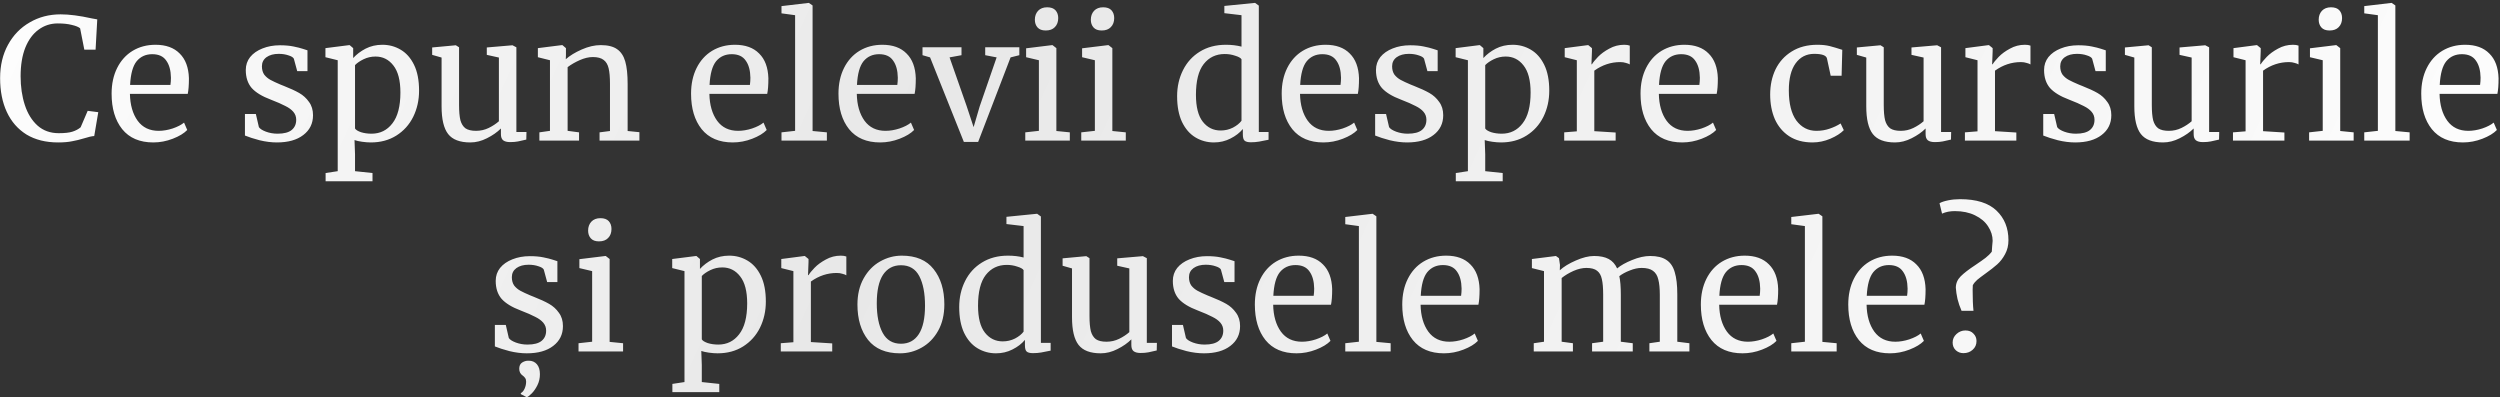 <?xml version="1.0" encoding="UTF-8"?> <svg xmlns="http://www.w3.org/2000/svg" width="818" height="130" viewBox="0 0 818 130" fill="none"><rect x="0" y="0" width="818" height="130" fill="#333333" stroke="none"/><path d="M19.009 46.605C14.975 46.605 11.529 45.743 8.669 44.02C5.845 42.26 3.7 39.803 2.234 36.65C0.767 33.497 0.034 29.793 0.034 25.54C0.034 21.433 0.895 17.803 2.619 14.65C4.342 11.497 6.707 9.058 9.714 7.335C12.72 5.575 16.094 4.695 19.834 4.695C22.657 4.695 26.049 5.135 30.009 6.015L31.824 6.345L31.274 16.245H27.589L26.214 9.26C25.7 8.82 24.802 8.453 23.519 8.16C22.272 7.83 20.732 7.665 18.899 7.665C16.552 7.665 14.462 8.343 12.629 9.7C10.795 11.02 9.347 12.982 8.284 15.585C7.257 18.188 6.744 21.305 6.744 24.935C6.744 28.382 7.202 31.517 8.119 34.34C9.035 37.163 10.429 39.418 12.299 41.105C14.169 42.755 16.479 43.58 19.229 43.58C21.172 43.58 22.657 43.415 23.684 43.085C24.747 42.755 25.645 42.278 26.379 41.655L28.689 36.265L32.154 36.705L30.834 44.515C30.064 44.552 28.927 44.808 27.424 45.285C26.104 45.688 24.82 46 23.574 46.22C22.364 46.477 20.842 46.605 19.009 46.605ZM50.156 46.605C45.72 46.605 42.328 45.157 39.981 42.26C37.671 39.363 36.516 35.495 36.516 30.655C36.516 27.465 37.121 24.66 38.331 22.24C39.541 19.82 41.228 17.95 43.391 16.63C45.591 15.31 48.085 14.65 50.871 14.65C54.281 14.65 56.921 15.603 58.791 17.51C60.698 19.38 61.706 22.075 61.816 25.595C61.816 27.832 61.688 29.537 61.431 30.71H42.511C42.585 34.34 43.428 37.273 45.041 39.51C46.655 41.71 48.946 42.81 51.916 42.81C53.383 42.81 54.905 42.553 56.481 42.04C58.095 41.49 59.341 40.848 60.221 40.115L61.266 42.535C60.203 43.635 58.626 44.588 56.536 45.395C54.446 46.202 52.32 46.605 50.156 46.605ZM55.766 27.795C55.876 27.025 55.931 26.237 55.931 25.43C55.895 23.047 55.381 21.177 54.391 19.82C53.438 18.427 51.916 17.73 49.826 17.73C47.7 17.73 45.995 18.5 44.711 20.04C43.465 21.58 42.75 24.165 42.566 27.795H55.766ZM84.71 41.6C85.077 42.15 85.847 42.645 87.02 43.085C88.23 43.525 89.495 43.745 90.815 43.745C92.905 43.745 94.445 43.342 95.435 42.535C96.425 41.728 96.92 40.61 96.92 39.18C96.92 38.19 96.609 37.328 95.985 36.595C95.362 35.862 94.482 35.22 93.345 34.67C92.245 34.083 90.65 33.387 88.56 32.58C85.737 31.517 83.665 30.252 82.345 28.785C81.062 27.282 80.42 25.32 80.42 22.9C80.42 21.287 80.897 19.875 81.85 18.665C82.84 17.455 84.178 16.52 85.865 15.86C87.588 15.163 89.495 14.815 91.585 14.815C93.272 14.815 94.739 14.943 95.985 15.2C97.269 15.457 98.295 15.713 99.065 15.97C99.835 16.227 100.348 16.392 100.605 16.465V23.285H97.25L96.15 19.215C95.93 18.775 95.344 18.408 94.39 18.115C93.437 17.785 92.374 17.62 91.2 17.62C89.55 17.62 88.212 17.987 87.185 18.72C86.195 19.453 85.7 20.443 85.7 21.69C85.7 22.79 85.957 23.707 86.47 24.44C87.02 25.137 87.698 25.705 88.505 26.145C89.312 26.585 90.412 27.098 91.805 27.685L92.905 28.125C94.959 28.932 96.627 29.702 97.91 30.435C99.194 31.168 100.257 32.14 101.1 33.35C101.98 34.523 102.42 35.972 102.42 37.695C102.42 40.408 101.357 42.572 99.23 44.185C97.14 45.798 94.262 46.605 90.595 46.605C88.799 46.605 86.91 46.367 84.93 45.89C82.987 45.377 81.392 44.863 80.145 44.35V37.31H83.72L84.71 41.6ZM137.119 29.665C137.119 32.782 136.477 35.642 135.194 38.245C133.91 40.812 132.077 42.847 129.694 44.35C127.31 45.853 124.524 46.605 121.334 46.605C120.454 46.605 119.5 46.532 118.474 46.385C117.447 46.238 116.622 46.055 115.999 45.835L116.164 50.455V56.01L121.884 56.615V59.31H106.539V56.615L110.499 56.01V19.71L106.484 18.72V15.75L114.294 14.76H114.404L115.559 15.75V18.995C116.659 17.785 118.015 16.758 119.629 15.915C121.279 15.072 123.112 14.65 125.129 14.65C127.292 14.65 129.272 15.182 131.069 16.245C132.902 17.308 134.369 18.958 135.469 21.195C136.569 23.432 137.119 26.255 137.119 29.665ZM122.874 18.5C121.48 18.5 120.179 18.793 118.969 19.38C117.759 19.967 116.824 20.608 116.164 21.305V42.04C116.42 42.48 117.062 42.883 118.089 43.25C119.152 43.58 120.307 43.745 121.554 43.745C124.377 43.745 126.65 42.627 128.374 40.39C130.134 38.153 131.014 34.78 131.014 30.27C131.014 26.31 130.244 23.358 128.704 21.415C127.2 19.472 125.257 18.5 122.874 18.5ZM166.925 46.495C165.898 46.495 165.128 46.293 164.615 45.89C164.138 45.487 163.9 44.827 163.9 43.91V42.04C162.69 43.25 161.168 44.313 159.335 45.23C157.538 46.147 155.723 46.605 153.89 46.605C150.48 46.605 148.06 45.688 146.63 43.855C145.2 42.022 144.485 38.997 144.485 34.78V18.83L141.405 17.95V15.53L149.105 14.815H149.16L150.205 15.475V34.34C150.205 36.467 150.351 38.135 150.645 39.345C150.975 40.518 151.525 41.398 152.295 41.985C153.101 42.535 154.256 42.81 155.76 42.81C157.226 42.81 158.601 42.498 159.885 41.875C161.168 41.252 162.286 40.518 163.24 39.675V18.83L159.28 17.95V15.53L167.64 14.815H167.695L168.96 15.475V43.195H172.26L172.205 45.67C171.178 45.927 170.28 46.128 169.51 46.275C168.776 46.422 167.915 46.495 166.925 46.495ZM179.951 19.71L175.991 18.72V15.75L183.856 14.76H184.021L185.176 15.75V18.06L185.121 19.38C186.441 18.207 188.182 17.143 190.346 16.19C192.509 15.237 194.581 14.76 196.561 14.76C198.871 14.76 200.649 15.2 201.896 16.08C203.179 16.96 204.077 18.317 204.591 20.15C205.104 21.947 205.361 24.385 205.361 27.465V42.865L209.211 43.25V46H196.176V43.305L199.586 42.865V27.41C199.586 25.247 199.439 23.56 199.146 22.35C198.852 21.103 198.302 20.187 197.496 19.6C196.689 18.977 195.516 18.665 193.976 18.665C192.656 18.665 191.244 18.995 189.741 19.655C188.237 20.315 186.899 21.085 185.726 21.965V42.81L189.466 43.305V46H176.486V43.305L179.951 42.81V19.71ZM239.756 46.605C235.319 46.605 231.928 45.157 229.581 42.26C227.271 39.363 226.116 35.495 226.116 30.655C226.116 27.465 226.721 24.66 227.931 22.24C229.141 19.82 230.828 17.95 232.991 16.63C235.191 15.31 237.684 14.65 240.471 14.65C243.881 14.65 246.521 15.603 248.391 17.51C250.298 19.38 251.306 22.075 251.416 25.595C251.416 27.832 251.288 29.537 251.031 30.71H232.111C232.184 34.34 233.028 37.273 234.641 39.51C236.254 41.71 238.546 42.81 241.516 42.81C242.983 42.81 244.504 42.553 246.081 42.04C247.694 41.49 248.941 40.848 249.821 40.115L250.866 42.535C249.803 43.635 248.226 44.588 246.136 45.395C244.046 46.202 241.919 46.605 239.756 46.605ZM245.366 27.795C245.476 27.025 245.531 26.237 245.531 25.43C245.494 23.047 244.981 21.177 243.991 19.82C243.038 18.427 241.516 17.73 239.426 17.73C237.299 17.73 235.594 18.5 234.311 20.04C233.064 21.58 232.349 24.165 232.166 27.795H245.366ZM260.158 4.97L255.703 4.365V2L264.558 0.955H264.668L265.878 1.78V42.865L270.553 43.305V46H255.703V43.305L260.158 42.81V4.97ZM287.988 46.605C283.552 46.605 280.16 45.157 277.813 42.26C275.503 39.363 274.348 35.495 274.348 30.655C274.348 27.465 274.953 24.66 276.163 22.24C277.373 19.82 279.06 17.95 281.223 16.63C283.423 15.31 285.917 14.65 288.703 14.65C292.113 14.65 294.753 15.603 296.623 17.51C298.53 19.38 299.538 22.075 299.648 25.595C299.648 27.832 299.52 29.537 299.263 30.71H280.343C280.417 34.34 281.26 37.273 282.873 39.51C284.487 41.71 286.778 42.81 289.748 42.81C291.215 42.81 292.737 42.553 294.313 42.04C295.927 41.49 297.173 40.848 298.053 40.115L299.098 42.535C298.035 43.635 296.458 44.588 294.368 45.395C292.278 46.202 290.152 46.605 287.988 46.605ZM293.598 27.795C293.708 27.025 293.763 26.237 293.763 25.43C293.727 23.047 293.213 21.177 292.223 19.82C291.27 18.427 289.748 17.73 287.658 17.73C285.532 17.73 283.827 18.5 282.543 20.04C281.297 21.58 280.582 24.165 280.398 27.795H293.598ZM301.845 15.475H314.605V18.06L310.7 18.775L316.255 34.615L318.565 41.6L320.545 34.835L326.1 18.775L322.36 18.06V15.475H333.525V18.06L330.665 18.775L320.05 46.44H315.375L304.32 18.775L301.845 18.06V15.475ZM342.125 9.975C340.952 9.975 340.072 9.645 339.485 8.985C338.898 8.325 338.605 7.482 338.605 6.455C338.605 5.282 338.953 4.31 339.65 3.54C340.383 2.77 341.373 2.385 342.62 2.385C343.867 2.385 344.783 2.715 345.37 3.375C345.957 4.035 346.25 4.878 346.25 5.905C346.25 7.152 345.883 8.142 345.15 8.875C344.453 9.608 343.463 9.975 342.18 9.975H342.125ZM339.925 19.71L335.745 18.72V15.805L344.27 14.76H344.38L345.645 15.75V42.865L350.045 43.305V46H335.47V43.305L339.925 42.81V19.71ZM360.441 9.975C359.267 9.975 358.387 9.645 357.801 8.985C357.214 8.325 356.921 7.482 356.921 6.455C356.921 5.282 357.269 4.31 357.966 3.54C358.699 2.77 359.689 2.385 360.936 2.385C362.182 2.385 363.099 2.715 363.686 3.375C364.272 4.035 364.566 4.878 364.566 5.905C364.566 7.152 364.199 8.142 363.466 8.875C362.769 9.608 361.779 9.975 360.496 9.975H360.441ZM358.241 19.71L354.061 18.72V15.805L362.586 14.76H362.696L363.961 15.75V42.865L368.361 43.305V46H353.786V43.305L358.241 42.81V19.71ZM397.198 46.605C394.998 46.605 392.981 46.055 391.148 44.955C389.314 43.855 387.848 42.168 386.748 39.895C385.684 37.622 385.153 34.817 385.153 31.48C385.153 28.363 385.794 25.522 387.078 22.955C388.361 20.388 390.194 18.372 392.578 16.905C394.998 15.402 397.839 14.65 401.103 14.65C402.973 14.65 404.678 14.852 406.218 15.255V4.97L400.608 4.31V1.945L410.508 0.955H410.673L411.883 1.835V43.195H415.073V45.725C413.899 45.982 412.873 46.183 411.993 46.33C411.149 46.477 410.251 46.55 409.298 46.55C408.344 46.55 407.666 46.385 407.263 46.055C406.859 45.725 406.658 45.028 406.658 43.965V42.205C405.631 43.452 404.274 44.497 402.588 45.34C400.938 46.183 399.141 46.605 397.198 46.605ZM399.398 42.7C400.828 42.7 402.166 42.388 403.413 41.765C404.659 41.105 405.594 40.353 406.218 39.51V19.38C405.924 18.94 405.228 18.555 404.128 18.225C403.064 17.858 401.928 17.675 400.718 17.675C397.858 17.675 395.566 18.775 393.843 20.975C392.156 23.138 391.313 26.493 391.313 31.04C391.313 35 392.064 37.933 393.568 39.84C395.071 41.747 397.014 42.7 399.398 42.7ZM433.008 46.605C428.571 46.605 425.18 45.157 422.833 42.26C420.523 39.363 419.368 35.495 419.368 30.655C419.368 27.465 419.973 24.66 421.183 22.24C422.393 19.82 424.08 17.95 426.243 16.63C428.443 15.31 430.936 14.65 433.723 14.65C437.133 14.65 439.773 15.603 441.643 17.51C443.55 19.38 444.558 22.075 444.668 25.595C444.668 27.832 444.54 29.537 444.283 30.71H425.363C425.436 34.34 426.28 37.273 427.893 39.51C429.506 41.71 431.798 42.81 434.768 42.81C436.235 42.81 437.756 42.553 439.333 42.04C440.946 41.49 442.193 40.848 443.073 40.115L444.118 42.535C443.055 43.635 441.478 44.588 439.388 45.395C437.298 46.202 435.171 46.605 433.008 46.605ZM438.618 27.795C438.728 27.025 438.783 26.237 438.783 25.43C438.746 23.047 438.233 21.177 437.243 19.82C436.29 18.427 434.768 17.73 432.678 17.73C430.551 17.73 428.846 18.5 427.563 20.04C426.316 21.58 425.601 24.165 425.418 27.795H438.618ZM454.51 41.6C454.877 42.15 455.647 42.645 456.82 43.085C458.03 43.525 459.295 43.745 460.615 43.745C462.705 43.745 464.245 43.342 465.235 42.535C466.225 41.728 466.72 40.61 466.72 39.18C466.72 38.19 466.408 37.328 465.785 36.595C465.162 35.862 464.282 35.22 463.145 34.67C462.045 34.083 460.45 33.387 458.36 32.58C455.537 31.517 453.465 30.252 452.145 28.785C450.862 27.282 450.22 25.32 450.22 22.9C450.22 21.287 450.697 19.875 451.65 18.665C452.64 17.455 453.978 16.52 455.665 15.86C457.388 15.163 459.295 14.815 461.385 14.815C463.072 14.815 464.538 14.943 465.785 15.2C467.068 15.457 468.095 15.713 468.865 15.97C469.635 16.227 470.148 16.392 470.405 16.465V23.285H467.05L465.95 19.215C465.73 18.775 465.143 18.408 464.19 18.115C463.237 17.785 462.173 17.62 461 17.62C459.35 17.62 458.012 17.987 456.985 18.72C455.995 19.453 455.5 20.443 455.5 21.69C455.5 22.79 455.757 23.707 456.27 24.44C456.82 25.137 457.498 25.705 458.305 26.145C459.112 26.585 460.212 27.098 461.605 27.685L462.705 28.125C464.758 28.932 466.427 29.702 467.71 30.435C468.993 31.168 470.057 32.14 470.9 33.35C471.78 34.523 472.22 35.972 472.22 37.695C472.22 40.408 471.157 42.572 469.03 44.185C466.94 45.798 464.062 46.605 460.395 46.605C458.598 46.605 456.71 46.367 454.73 45.89C452.787 45.377 451.192 44.863 449.945 44.35V37.31H453.52L454.51 41.6ZM506.918 29.665C506.918 32.782 506.277 35.642 504.993 38.245C503.71 40.812 501.877 42.847 499.493 44.35C497.11 45.853 494.323 46.605 491.133 46.605C490.253 46.605 489.3 46.532 488.273 46.385C487.247 46.238 486.422 46.055 485.798 45.835L485.963 50.455V56.01L491.683 56.615V59.31H476.338V56.615L480.298 56.01V19.71L476.283 18.72V15.75L484.093 14.76H484.203L485.358 15.75V18.995C486.458 17.785 487.815 16.758 489.428 15.915C491.078 15.072 492.912 14.65 494.928 14.65C497.092 14.65 499.072 15.182 500.868 16.245C502.702 17.308 504.168 18.958 505.268 21.195C506.368 23.432 506.918 26.255 506.918 29.665ZM492.673 18.5C491.28 18.5 489.978 18.793 488.768 19.38C487.558 19.967 486.623 20.608 485.963 21.305V42.04C486.22 42.48 486.862 42.883 487.888 43.25C488.952 43.58 490.107 43.745 491.353 43.745C494.177 43.745 496.45 42.627 498.173 40.39C499.933 38.153 500.813 34.78 500.813 30.27C500.813 26.31 500.043 23.358 498.503 21.415C497 19.472 495.057 18.5 492.673 18.5ZM511.81 43.305L515.935 42.975V19.71L511.975 18.72V15.75L519.565 14.76H519.675L520.885 15.75V16.74L520.72 21.03H520.885C521.251 20.407 521.911 19.6 522.865 18.61C523.818 17.62 525.046 16.722 526.55 15.915C528.053 15.072 529.685 14.65 531.445 14.65C532.178 14.65 532.783 14.742 533.26 14.925V21.085C533.003 20.902 532.581 20.737 531.995 20.59C531.445 20.407 530.821 20.315 530.125 20.315C527.081 20.315 524.258 21.25 521.655 23.12V42.92L528.64 43.36V46H511.81V43.305ZM550.42 46.605C545.983 46.605 542.592 45.157 540.245 42.26C537.935 39.363 536.78 35.495 536.78 30.655C536.78 27.465 537.385 24.66 538.595 22.24C539.805 19.82 541.492 17.95 543.655 16.63C545.855 15.31 548.348 14.65 551.135 14.65C554.545 14.65 557.185 15.603 559.055 17.51C560.962 19.38 561.97 22.075 562.08 25.595C562.08 27.832 561.952 29.537 561.695 30.71H542.775C542.848 34.34 543.692 37.273 545.305 39.51C546.918 41.71 549.21 42.81 552.18 42.81C553.647 42.81 555.168 42.553 556.745 42.04C558.358 41.49 559.605 40.848 560.485 40.115L561.53 42.535C560.467 43.635 558.89 44.588 556.8 45.395C554.71 46.202 552.583 46.605 550.42 46.605ZM556.03 27.795C556.14 27.025 556.195 26.237 556.195 25.43C556.158 23.047 555.645 21.177 554.655 19.82C553.702 18.427 552.18 17.73 550.09 17.73C547.963 17.73 546.258 18.5 544.975 20.04C543.728 21.58 543.013 24.165 542.83 27.795H556.03ZM579.199 30.93C579.199 27.887 579.785 25.137 580.959 22.68C582.169 20.223 583.929 18.28 586.239 16.85C588.585 15.383 591.39 14.65 594.654 14.65C596.23 14.65 597.587 14.797 598.724 15.09C599.86 15.383 601.217 15.787 602.794 16.3L602.574 24.77H598.999L597.789 19.16C597.569 18.133 596.175 17.62 593.609 17.62C591.042 17.62 589.007 18.665 587.504 20.755C586.037 22.808 585.304 25.742 585.304 29.555C585.304 33.882 586.129 37.182 587.779 39.455C589.465 41.692 591.647 42.81 594.324 42.81C595.864 42.81 597.312 42.572 598.669 42.095C600.062 41.618 601.254 41.05 602.244 40.39L603.289 42.59C602.299 43.617 600.832 44.552 598.889 45.395C596.982 46.202 595.039 46.605 593.059 46.605C590.052 46.605 587.504 45.927 585.414 44.57C583.36 43.213 581.802 41.362 580.739 39.015C579.712 36.632 579.199 33.937 579.199 30.93ZM633.082 46.495C632.055 46.495 631.285 46.293 630.772 45.89C630.295 45.487 630.057 44.827 630.057 43.91V42.04C628.847 43.25 627.325 44.313 625.492 45.23C623.695 46.147 621.88 46.605 620.047 46.605C616.637 46.605 614.217 45.688 612.787 43.855C611.357 42.022 610.642 38.997 610.642 34.78V18.83L607.562 17.95V15.53L615.262 14.815H615.317L616.362 15.475V34.34C616.362 36.467 616.509 38.135 616.802 39.345C617.132 40.518 617.682 41.398 618.452 41.985C619.259 42.535 620.414 42.81 621.917 42.81C623.384 42.81 624.759 42.498 626.042 41.875C627.325 41.252 628.444 40.518 629.397 39.675V18.83L625.437 17.95V15.53L633.797 14.815H633.852L635.117 15.475V43.195H638.417L638.362 45.67C637.335 45.927 636.437 46.128 635.667 46.275C634.934 46.422 634.072 46.495 633.082 46.495ZM642.918 43.305L647.043 42.975V19.71L643.083 18.72V15.75L650.673 14.76H650.783L651.993 15.75V16.74L651.828 21.03H651.993C652.36 20.407 653.02 19.6 653.973 18.61C654.926 17.62 656.155 16.722 657.658 15.915C659.161 15.072 660.793 14.65 662.553 14.65C663.286 14.65 663.891 14.742 664.368 14.925V21.085C664.111 20.902 663.69 20.737 663.103 20.59C662.553 20.407 661.93 20.315 661.233 20.315C658.19 20.315 655.366 21.25 652.763 23.12V42.92L659.748 43.36V46H642.918V43.305ZM673.113 41.6C673.48 42.15 674.25 42.645 675.423 43.085C676.633 43.525 677.898 43.745 679.218 43.745C681.308 43.745 682.848 43.342 683.838 42.535C684.828 41.728 685.323 40.61 685.323 39.18C685.323 38.19 685.012 37.328 684.388 36.595C683.765 35.862 682.885 35.22 681.748 34.67C680.648 34.083 679.053 33.387 676.963 32.58C674.14 31.517 672.068 30.252 670.748 28.785C669.465 27.282 668.823 25.32 668.823 22.9C668.823 21.287 669.3 19.875 670.253 18.665C671.243 17.455 672.582 16.52 674.268 15.86C675.992 15.163 677.898 14.815 679.988 14.815C681.675 14.815 683.142 14.943 684.388 15.2C685.672 15.457 686.698 15.713 687.468 15.97C688.238 16.227 688.752 16.392 689.008 16.465V23.285H685.653L684.553 19.215C684.333 18.775 683.747 18.408 682.793 18.115C681.84 17.785 680.777 17.62 679.603 17.62C677.953 17.62 676.615 17.987 675.588 18.72C674.598 19.453 674.103 20.443 674.103 21.69C674.103 22.79 674.36 23.707 674.873 24.44C675.423 25.137 676.102 25.705 676.908 26.145C677.715 26.585 678.815 27.098 680.208 27.685L681.308 28.125C683.362 28.932 685.03 29.702 686.313 30.435C687.597 31.168 688.66 32.14 689.503 33.35C690.383 34.523 690.823 35.972 690.823 37.695C690.823 40.408 689.76 42.572 687.633 44.185C685.543 45.798 682.665 46.605 678.998 46.605C677.202 46.605 675.313 46.367 673.333 45.89C671.39 45.377 669.795 44.863 668.548 44.35V37.31H672.123L673.113 41.6ZM720.792 46.495C719.765 46.495 718.995 46.293 718.482 45.89C718.005 45.487 717.767 44.827 717.767 43.91V42.04C716.557 43.25 715.035 44.313 713.202 45.23C711.405 46.147 709.59 46.605 707.757 46.605C704.347 46.605 701.927 45.688 700.497 43.855C699.067 42.022 698.352 38.997 698.352 34.78V18.83L695.272 17.95V15.53L702.972 14.815H703.027L704.072 15.475V34.34C704.072 36.467 704.219 38.135 704.512 39.345C704.842 40.518 705.392 41.398 706.162 41.985C706.969 42.535 708.124 42.81 709.627 42.81C711.094 42.81 712.469 42.498 713.752 41.875C715.035 41.252 716.154 40.518 717.107 39.675V18.83L713.147 17.95V15.53L721.507 14.815H721.562L722.827 15.475V43.195H726.127L726.072 45.67C725.045 45.927 724.147 46.128 723.377 46.275C722.644 46.422 721.782 46.495 720.792 46.495ZM730.628 43.305L734.753 42.975V19.71L730.793 18.72V15.75L738.383 14.76H738.493L739.703 15.75V16.74L739.538 21.03H739.703C740.07 20.407 740.73 19.6 741.683 18.61C742.636 17.62 743.865 16.722 745.368 15.915C746.871 15.072 748.503 14.65 750.263 14.65C750.996 14.65 751.601 14.742 752.078 14.925V21.085C751.821 20.902 751.4 20.737 750.813 20.59C750.263 20.407 749.64 20.315 748.943 20.315C745.9 20.315 743.076 21.25 740.473 23.12V42.92L747.458 43.36V46H730.628V43.305ZM762.198 9.975C761.025 9.975 760.145 9.645 759.558 8.985C758.972 8.325 758.678 7.482 758.678 6.455C758.678 5.282 759.027 4.31 759.723 3.54C760.457 2.77 761.447 2.385 762.693 2.385C763.94 2.385 764.857 2.715 765.443 3.375C766.03 4.035 766.323 4.878 766.323 5.905C766.323 7.152 765.957 8.142 765.223 8.875C764.527 9.608 763.537 9.975 762.253 9.975H762.198ZM759.998 19.71L755.818 18.72V15.805L764.343 14.76H764.453L765.718 15.75V42.865L770.118 43.305V46H755.543V43.305L759.998 42.81V19.71ZM778.039 4.97L773.584 4.365V2L782.439 0.955H782.549L783.759 1.78V42.865L788.434 43.305V46H773.584V43.305L778.039 42.81V4.97ZM805.869 46.605C801.433 46.605 798.041 45.157 795.694 42.26C793.384 39.363 792.229 35.495 792.229 30.655C792.229 27.465 792.834 24.66 794.044 22.24C795.254 19.82 796.941 17.95 799.104 16.63C801.304 15.31 803.798 14.65 806.584 14.65C809.994 14.65 812.634 15.603 814.504 17.51C816.411 19.38 817.419 22.075 817.529 25.595C817.529 27.832 817.401 29.537 817.144 30.71H798.224C798.298 34.34 799.141 37.273 800.754 39.51C802.368 41.71 804.659 42.81 807.629 42.81C809.096 42.81 810.618 42.553 812.194 42.04C813.808 41.49 815.054 40.848 815.934 40.115L816.979 42.535C815.916 43.635 814.339 44.588 812.249 45.395C810.159 46.202 808.033 46.605 805.869 46.605ZM811.479 27.795C811.589 27.025 811.644 26.237 811.644 25.43C811.608 23.047 811.094 21.177 810.104 19.82C809.151 18.427 807.629 17.73 805.539 17.73C803.413 17.73 801.708 18.5 800.424 20.04C799.178 21.58 798.463 24.165 798.279 27.795H811.479ZM166.485 110.6C166.852 111.15 167.622 111.645 168.795 112.085C170.005 112.525 171.27 112.745 172.59 112.745C174.68 112.745 176.22 112.342 177.21 111.535C178.2 110.728 178.695 109.61 178.695 108.18C178.695 107.19 178.383 106.328 177.76 105.595C177.137 104.862 176.257 104.22 175.12 103.67C174.02 103.083 172.425 102.387 170.335 101.58C167.512 100.517 165.44 99.252 164.12 97.785C162.837 96.282 162.195 94.32 162.195 91.9C162.195 90.287 162.672 88.875 163.625 87.665C164.615 86.455 165.953 85.52 167.64 84.86C169.363 84.163 171.27 83.815 173.36 83.815C175.047 83.815 176.513 83.943 177.76 84.2C179.043 84.457 180.07 84.713 180.84 84.97C181.61 85.227 182.123 85.392 182.38 85.465V92.285H179.025L177.925 88.215C177.705 87.775 177.118 87.408 176.165 87.115C175.212 86.785 174.148 86.62 172.975 86.62C171.325 86.62 169.987 86.987 168.96 87.72C167.97 88.453 167.475 89.443 167.475 90.69C167.475 91.79 167.732 92.707 168.245 93.44C168.795 94.137 169.473 94.705 170.28 95.145C171.087 95.585 172.187 96.098 173.58 96.685L174.68 97.125C176.733 97.932 178.402 98.702 179.685 99.435C180.968 100.168 182.032 101.14 182.875 102.35C183.755 103.523 184.195 104.972 184.195 106.695C184.195 109.408 183.132 111.572 181.005 113.185C178.915 114.798 176.037 115.605 172.37 115.605C170.573 115.605 168.685 115.367 166.705 114.89C164.762 114.377 163.167 113.863 161.92 113.35V106.31H165.495L166.485 110.6ZM176.66 122.425C176.66 123.745 176.385 124.955 175.835 126.055C175.285 127.155 174.662 128.053 173.965 128.75C173.268 129.447 172.737 129.85 172.37 129.96H172.315L170.445 128.97L170.39 128.64C170.903 128.383 171.325 127.888 171.655 127.155C171.985 126.422 172.15 125.652 172.15 124.845C172.15 124.368 172.04 123.983 171.82 123.69C171.637 123.397 171.362 123.122 170.995 122.865C170.262 122.352 169.895 121.618 169.895 120.665C169.895 119.712 170.207 119.033 170.83 118.63C171.453 118.227 172.113 118.025 172.81 118.025H173.03C174.13 118.025 175.01 118.41 175.67 119.18C176.33 119.95 176.66 121.032 176.66 122.425ZM195.951 78.975C194.778 78.975 193.898 78.645 193.311 77.985C192.724 77.325 192.431 76.482 192.431 75.455C192.431 74.282 192.779 73.31 193.476 72.54C194.209 71.77 195.199 71.385 196.446 71.385C197.693 71.385 198.609 71.715 199.196 72.375C199.783 73.035 200.076 73.878 200.076 74.905C200.076 76.152 199.709 77.142 198.976 77.875C198.279 78.608 197.289 78.975 196.006 78.975H195.951ZM193.751 88.71L189.571 87.72V84.805L198.096 83.76H198.206L199.471 84.75V111.865L203.871 112.305V115H189.296V112.305L193.751 111.81V88.71ZM250.583 98.665C250.583 101.782 249.941 104.642 248.658 107.245C247.375 109.812 245.541 111.847 243.158 113.35C240.775 114.853 237.988 115.605 234.798 115.605C233.918 115.605 232.965 115.532 231.938 115.385C230.911 115.238 230.086 115.055 229.463 114.835L229.628 119.455V125.01L235.348 125.615V128.31H220.003V125.615L223.963 125.01V88.71L219.948 87.72V84.75L227.758 83.76H227.868L229.023 84.75V87.995C230.123 86.785 231.48 85.758 233.093 84.915C234.743 84.072 236.576 83.65 238.593 83.65C240.756 83.65 242.736 84.182 244.533 85.245C246.366 86.308 247.833 87.958 248.933 90.195C250.033 92.432 250.583 95.255 250.583 98.665ZM236.338 87.5C234.945 87.5 233.643 87.793 232.433 88.38C231.223 88.967 230.288 89.608 229.628 90.305V111.04C229.885 111.48 230.526 111.883 231.553 112.25C232.616 112.58 233.771 112.745 235.018 112.745C237.841 112.745 240.115 111.627 241.838 109.39C243.598 107.153 244.478 103.78 244.478 99.27C244.478 95.31 243.708 92.358 242.168 90.415C240.665 88.472 238.721 87.5 236.338 87.5ZM255.474 112.305L259.599 111.975V88.71L255.639 87.72V84.75L263.229 83.76H263.339L264.549 84.75V85.74L264.384 90.03H264.549C264.916 89.407 265.576 88.6 266.529 87.61C267.482 86.62 268.711 85.722 270.214 84.915C271.717 84.072 273.349 83.65 275.109 83.65C275.842 83.65 276.447 83.742 276.924 83.925V90.085C276.667 89.902 276.246 89.737 275.659 89.59C275.109 89.407 274.486 89.315 273.789 89.315C270.746 89.315 267.922 90.25 265.319 92.12V111.92L272.304 112.36V115H255.474V112.305ZM280.555 99.655C280.555 96.355 281.233 93.495 282.59 91.075C283.946 88.655 285.725 86.822 287.925 85.575C290.161 84.292 292.545 83.65 295.075 83.65C299.695 83.65 303.16 85.117 305.47 88.05C307.816 90.983 308.99 94.833 308.99 99.6C308.99 102.937 308.311 105.815 306.955 108.235C305.598 110.655 303.801 112.488 301.565 113.735C299.365 114.982 297 115.605 294.47 115.605C289.85 115.605 286.366 114.138 284.02 111.205C281.71 108.272 280.555 104.422 280.555 99.655ZM294.8 112.47C297.33 112.47 299.273 111.425 300.63 109.335C301.986 107.245 302.665 104.147 302.665 100.04C302.665 95.97 302.041 92.743 300.795 90.36C299.548 87.977 297.55 86.785 294.8 86.785C292.27 86.785 290.308 87.83 288.915 89.92C287.558 92.01 286.88 95.108 286.88 99.215C286.88 103.285 287.521 106.512 288.805 108.895C290.088 111.278 292.086 112.47 294.8 112.47ZM325.897 115.605C323.697 115.605 321.68 115.055 319.847 113.955C318.013 112.855 316.547 111.168 315.447 108.895C314.383 106.622 313.852 103.817 313.852 100.48C313.852 97.363 314.493 94.522 315.777 91.955C317.06 89.388 318.893 87.372 321.277 85.905C323.697 84.402 326.538 83.65 329.802 83.65C331.672 83.65 333.377 83.852 334.917 84.255V73.97L329.307 73.31V70.945L339.207 69.955H339.372L340.582 70.835V112.195H343.772V114.725C342.598 114.982 341.572 115.183 340.692 115.33C339.848 115.477 338.95 115.55 337.997 115.55C337.043 115.55 336.365 115.385 335.962 115.055C335.558 114.725 335.357 114.028 335.357 112.965V111.205C334.33 112.452 332.973 113.497 331.287 114.34C329.637 115.183 327.84 115.605 325.897 115.605ZM328.097 111.7C329.527 111.7 330.865 111.388 332.112 110.765C333.358 110.105 334.293 109.353 334.917 108.51V88.38C334.623 87.94 333.927 87.555 332.827 87.225C331.763 86.858 330.627 86.675 329.417 86.675C326.557 86.675 324.265 87.775 322.542 89.975C320.855 92.138 320.012 95.493 320.012 100.04C320.012 104 320.763 106.933 322.267 108.84C323.77 110.747 325.713 111.7 328.097 111.7ZM373.202 115.495C372.175 115.495 371.405 115.293 370.892 114.89C370.415 114.487 370.177 113.827 370.177 112.91V111.04C368.967 112.25 367.445 113.313 365.612 114.23C363.815 115.147 362 115.605 360.167 115.605C356.757 115.605 354.337 114.688 352.907 112.855C351.477 111.022 350.762 107.997 350.762 103.78V87.83L347.682 86.95V84.53L355.382 83.815H355.437L356.482 84.475V103.34C356.482 105.467 356.628 107.135 356.922 108.345C357.252 109.518 357.802 110.398 358.572 110.985C359.378 111.535 360.533 111.81 362.037 111.81C363.503 111.81 364.878 111.498 366.162 110.875C367.445 110.252 368.563 109.518 369.517 108.675V87.83L365.557 86.95V84.53L373.917 83.815H373.972L375.237 84.475V112.195H378.537L378.482 114.67C377.455 114.927 376.557 115.128 375.787 115.275C375.053 115.422 374.192 115.495 373.202 115.495ZM388.043 110.6C388.409 111.15 389.179 111.645 390.353 112.085C391.563 112.525 392.828 112.745 394.148 112.745C396.238 112.745 397.778 112.342 398.768 111.535C399.758 110.728 400.253 109.61 400.253 108.18C400.253 107.19 399.941 106.328 399.318 105.595C398.694 104.862 397.814 104.22 396.678 103.67C395.578 103.083 393.983 102.387 391.893 101.58C389.069 100.517 386.998 99.252 385.678 97.785C384.394 96.282 383.753 94.32 383.753 91.9C383.753 90.287 384.229 88.875 385.183 87.665C386.173 86.455 387.511 85.52 389.198 84.86C390.921 84.163 392.828 83.815 394.918 83.815C396.604 83.815 398.071 83.943 399.318 84.2C400.601 84.457 401.628 84.713 402.398 84.97C403.168 85.227 403.681 85.392 403.938 85.465V92.285H400.583L399.483 88.215C399.263 87.775 398.676 87.408 397.723 87.115C396.769 86.785 395.706 86.62 394.533 86.62C392.883 86.62 391.544 86.987 390.518 87.72C389.528 88.453 389.033 89.443 389.033 90.69C389.033 91.79 389.289 92.707 389.803 93.44C390.353 94.137 391.031 94.705 391.838 95.145C392.644 95.585 393.744 96.098 395.138 96.685L396.238 97.125C398.291 97.932 399.959 98.702 401.243 99.435C402.526 100.168 403.589 101.14 404.433 102.35C405.313 103.523 405.753 104.972 405.753 106.695C405.753 109.408 404.689 111.572 402.563 113.185C400.473 114.798 397.594 115.605 393.928 115.605C392.131 115.605 390.243 115.367 388.263 114.89C386.319 114.377 384.724 113.863 383.478 113.35V106.31H387.053L388.043 110.6ZM424.226 115.605C419.79 115.605 416.398 114.157 414.051 111.26C411.741 108.363 410.586 104.495 410.586 99.655C410.586 96.465 411.191 93.66 412.401 91.24C413.611 88.82 415.298 86.95 417.461 85.63C419.661 84.31 422.155 83.65 424.941 83.65C428.351 83.65 430.991 84.603 432.861 86.51C434.768 88.38 435.776 91.075 435.886 94.595C435.886 96.832 435.758 98.537 435.501 99.71H416.581C416.655 103.34 417.498 106.273 419.111 108.51C420.725 110.71 423.016 111.81 425.986 111.81C427.453 111.81 428.975 111.553 430.551 111.04C432.165 110.49 433.411 109.848 434.291 109.115L435.336 111.535C434.273 112.635 432.696 113.588 430.606 114.395C428.516 115.202 426.39 115.605 424.226 115.605ZM429.836 96.795C429.946 96.025 430.001 95.237 430.001 94.43C429.965 92.047 429.451 90.177 428.461 88.82C427.508 87.427 425.986 86.73 423.896 86.73C421.77 86.73 420.065 87.5 418.781 89.04C417.535 90.58 416.82 93.165 416.636 96.795H429.836ZM444.628 73.97L440.173 73.365V71L449.028 69.955H449.138L450.348 70.78V111.865L455.023 112.305V115H440.173V112.305L444.628 111.81V73.97ZM472.459 115.605C468.022 115.605 464.63 114.157 462.284 111.26C459.974 108.363 458.819 104.495 458.819 99.655C458.819 96.465 459.424 93.66 460.634 91.24C461.844 88.82 463.53 86.95 465.694 85.63C467.894 84.31 470.387 83.65 473.174 83.65C476.584 83.65 479.224 84.603 481.094 86.51C483 88.38 484.009 91.075 484.119 94.595C484.119 96.832 483.99 98.537 483.734 99.71H464.814C464.887 103.34 465.73 106.273 467.344 108.51C468.957 110.71 471.249 111.81 474.219 111.81C475.685 111.81 477.207 111.553 478.784 111.04C480.397 110.49 481.644 109.848 482.524 109.115L483.569 111.535C482.505 112.635 480.929 113.588 478.839 114.395C476.749 115.202 474.622 115.605 472.459 115.605ZM478.069 96.795C478.179 96.025 478.234 95.237 478.234 94.43C478.197 92.047 477.684 90.177 476.694 88.82C475.74 87.427 474.219 86.73 472.129 86.73C470.002 86.73 468.297 87.5 467.014 89.04C465.767 90.58 465.052 93.165 464.869 96.795H478.069ZM501.842 112.305L505.197 111.81V88.71L501.237 87.72V84.75L509.102 83.76L510.092 84.475L510.422 86.675L510.367 88.435C511.651 87.262 513.392 86.198 515.592 85.245C517.829 84.255 519.827 83.76 521.587 83.76C523.567 83.76 525.162 84.09 526.372 84.75C527.582 85.41 528.499 86.437 529.122 87.83C530.296 86.84 531.927 85.923 534.017 85.08C536.144 84.2 538.124 83.76 539.957 83.76C542.231 83.76 544.009 84.2 545.292 85.08C546.576 85.923 547.474 87.262 547.987 89.095C548.537 90.892 548.812 93.312 548.812 96.355V111.81L552.772 112.305V115H539.682V112.305L543.092 111.81V96.52C543.092 94.393 542.927 92.707 542.597 91.46C542.304 90.177 541.717 89.223 540.837 88.6C539.994 87.977 538.766 87.665 537.152 87.665C535.942 87.665 534.659 87.94 533.302 88.49C531.946 89.003 530.791 89.627 529.837 90.36C530.167 91.79 530.332 93.825 530.332 96.465V111.81L534.237 112.305V115H520.927V112.305L524.557 111.81V96.41C524.557 94.21 524.411 92.505 524.117 91.295C523.861 90.085 523.347 89.187 522.577 88.6C521.807 87.977 520.634 87.665 519.057 87.665C517.737 87.665 516.326 87.995 514.822 88.655C513.356 89.315 512.072 90.085 510.972 90.965V111.81L514.657 112.305V115H501.842V112.305ZM570.159 115.605C565.722 115.605 562.33 114.157 559.984 111.26C557.674 108.363 556.519 104.495 556.519 99.655C556.519 96.465 557.124 93.66 558.334 91.24C559.544 88.82 561.23 86.95 563.394 85.63C565.594 84.31 568.087 83.65 570.874 83.65C574.284 83.65 576.924 84.603 578.794 86.51C580.7 88.38 581.709 91.075 581.819 94.595C581.819 96.832 581.69 98.537 581.434 99.71H562.514C562.587 103.34 563.43 106.273 565.044 108.51C566.657 110.71 568.949 111.81 571.919 111.81C573.385 111.81 574.907 111.553 576.484 111.04C578.097 110.49 579.344 109.848 580.224 109.115L581.269 111.535C580.205 112.635 578.629 113.588 576.539 114.395C574.449 115.202 572.322 115.605 570.159 115.605ZM575.769 96.795C575.879 96.025 575.934 95.237 575.934 94.43C575.897 92.047 575.384 90.177 574.394 88.82C573.44 87.427 571.919 86.73 569.829 86.73C567.702 86.73 565.997 87.5 564.714 89.04C563.467 90.58 562.752 93.165 562.569 96.795H575.769ZM590.561 73.97L586.106 73.365V71L594.961 69.955H595.071L596.281 70.78V111.865L600.956 112.305V115H586.106V112.305L590.561 111.81V73.97ZM618.391 115.605C613.955 115.605 610.563 114.157 608.216 111.26C605.906 108.363 604.751 104.495 604.751 99.655C604.751 96.465 605.356 93.66 606.566 91.24C607.776 88.82 609.463 86.95 611.626 85.63C613.826 84.31 616.32 83.65 619.106 83.65C622.516 83.65 625.156 84.603 627.026 86.51C628.933 88.38 629.941 91.075 630.051 94.595C630.051 96.832 629.923 98.537 629.666 99.71H610.746C610.82 103.34 611.663 106.273 613.276 108.51C614.89 110.71 617.181 111.81 620.151 111.81C621.618 111.81 623.14 111.553 624.716 111.04C626.33 110.49 627.576 109.848 628.456 109.115L629.501 111.535C628.438 112.635 626.861 113.588 624.771 114.395C622.681 115.202 620.555 115.605 618.391 115.605ZM624.001 96.795C624.111 96.025 624.166 95.237 624.166 94.43C624.13 92.047 623.616 90.177 622.626 88.82C621.673 87.427 620.151 86.73 618.061 86.73C615.935 86.73 614.23 87.5 612.946 89.04C611.7 90.58 610.985 93.165 610.801 96.795H624.001ZM641.818 101.69C641.268 100.443 640.828 99.16 640.498 97.84C640.205 96.52 640.022 95.292 639.948 94.155C639.948 92.725 640.48 91.478 641.543 90.415C642.607 89.352 644.202 88.123 646.328 86.73C647.795 85.74 648.913 84.952 649.683 84.365C650.49 83.742 651.168 83.063 651.718 82.33C651.718 82.11 651.755 81.56 651.828 80.68C651.938 79.8 651.993 79.177 651.993 78.81C651.993 77.16 651.498 75.583 650.508 74.08C649.555 72.577 648.125 71.367 646.218 70.45C644.348 69.533 642.148 69.075 639.618 69.075C638.042 69.075 636.648 69.35 635.438 69.9L634.613 66.49C635.237 66.123 636.172 65.812 637.418 65.555C638.665 65.298 639.967 65.17 641.323 65.17C646.677 65.17 650.655 66.417 653.258 68.91C655.862 71.403 657.163 74.63 657.163 78.59C657.163 80.313 656.797 81.835 656.063 83.155C655.367 84.475 654.505 85.593 653.478 86.51C652.488 87.39 651.223 88.38 649.683 89.48C648.51 90.323 647.593 91.02 646.933 91.57C646.31 92.12 645.833 92.707 645.503 93.33C645.467 93.623 645.448 94.118 645.448 94.815C645.448 97.712 645.54 100.003 645.723 101.69H641.818ZM642.423 115.55C641.47 115.55 640.645 115.238 639.948 114.615C639.252 113.955 638.903 113.112 638.903 112.085C638.903 110.985 639.325 110.05 640.168 109.28C641.012 108.51 641.983 108.125 643.083 108.125C644.22 108.125 645.1 108.473 645.723 109.17C646.383 109.83 646.713 110.637 646.713 111.59C646.713 112.763 646.292 113.717 645.448 114.45C644.642 115.183 643.633 115.55 642.423 115.55Z" fill="url(#paint0_linear_4033_168)"></path><defs><linearGradient id="paint0_linear_4033_168" x1="-18" y1="-8" x2="739.111" y2="340.494" gradientUnits="userSpaceOnUse"><stop stop-color="white"></stop><stop offset="0.37" stop-color="#E8E8E8"></stop><stop offset="1" stop-color="white"></stop></linearGradient></defs></svg> 